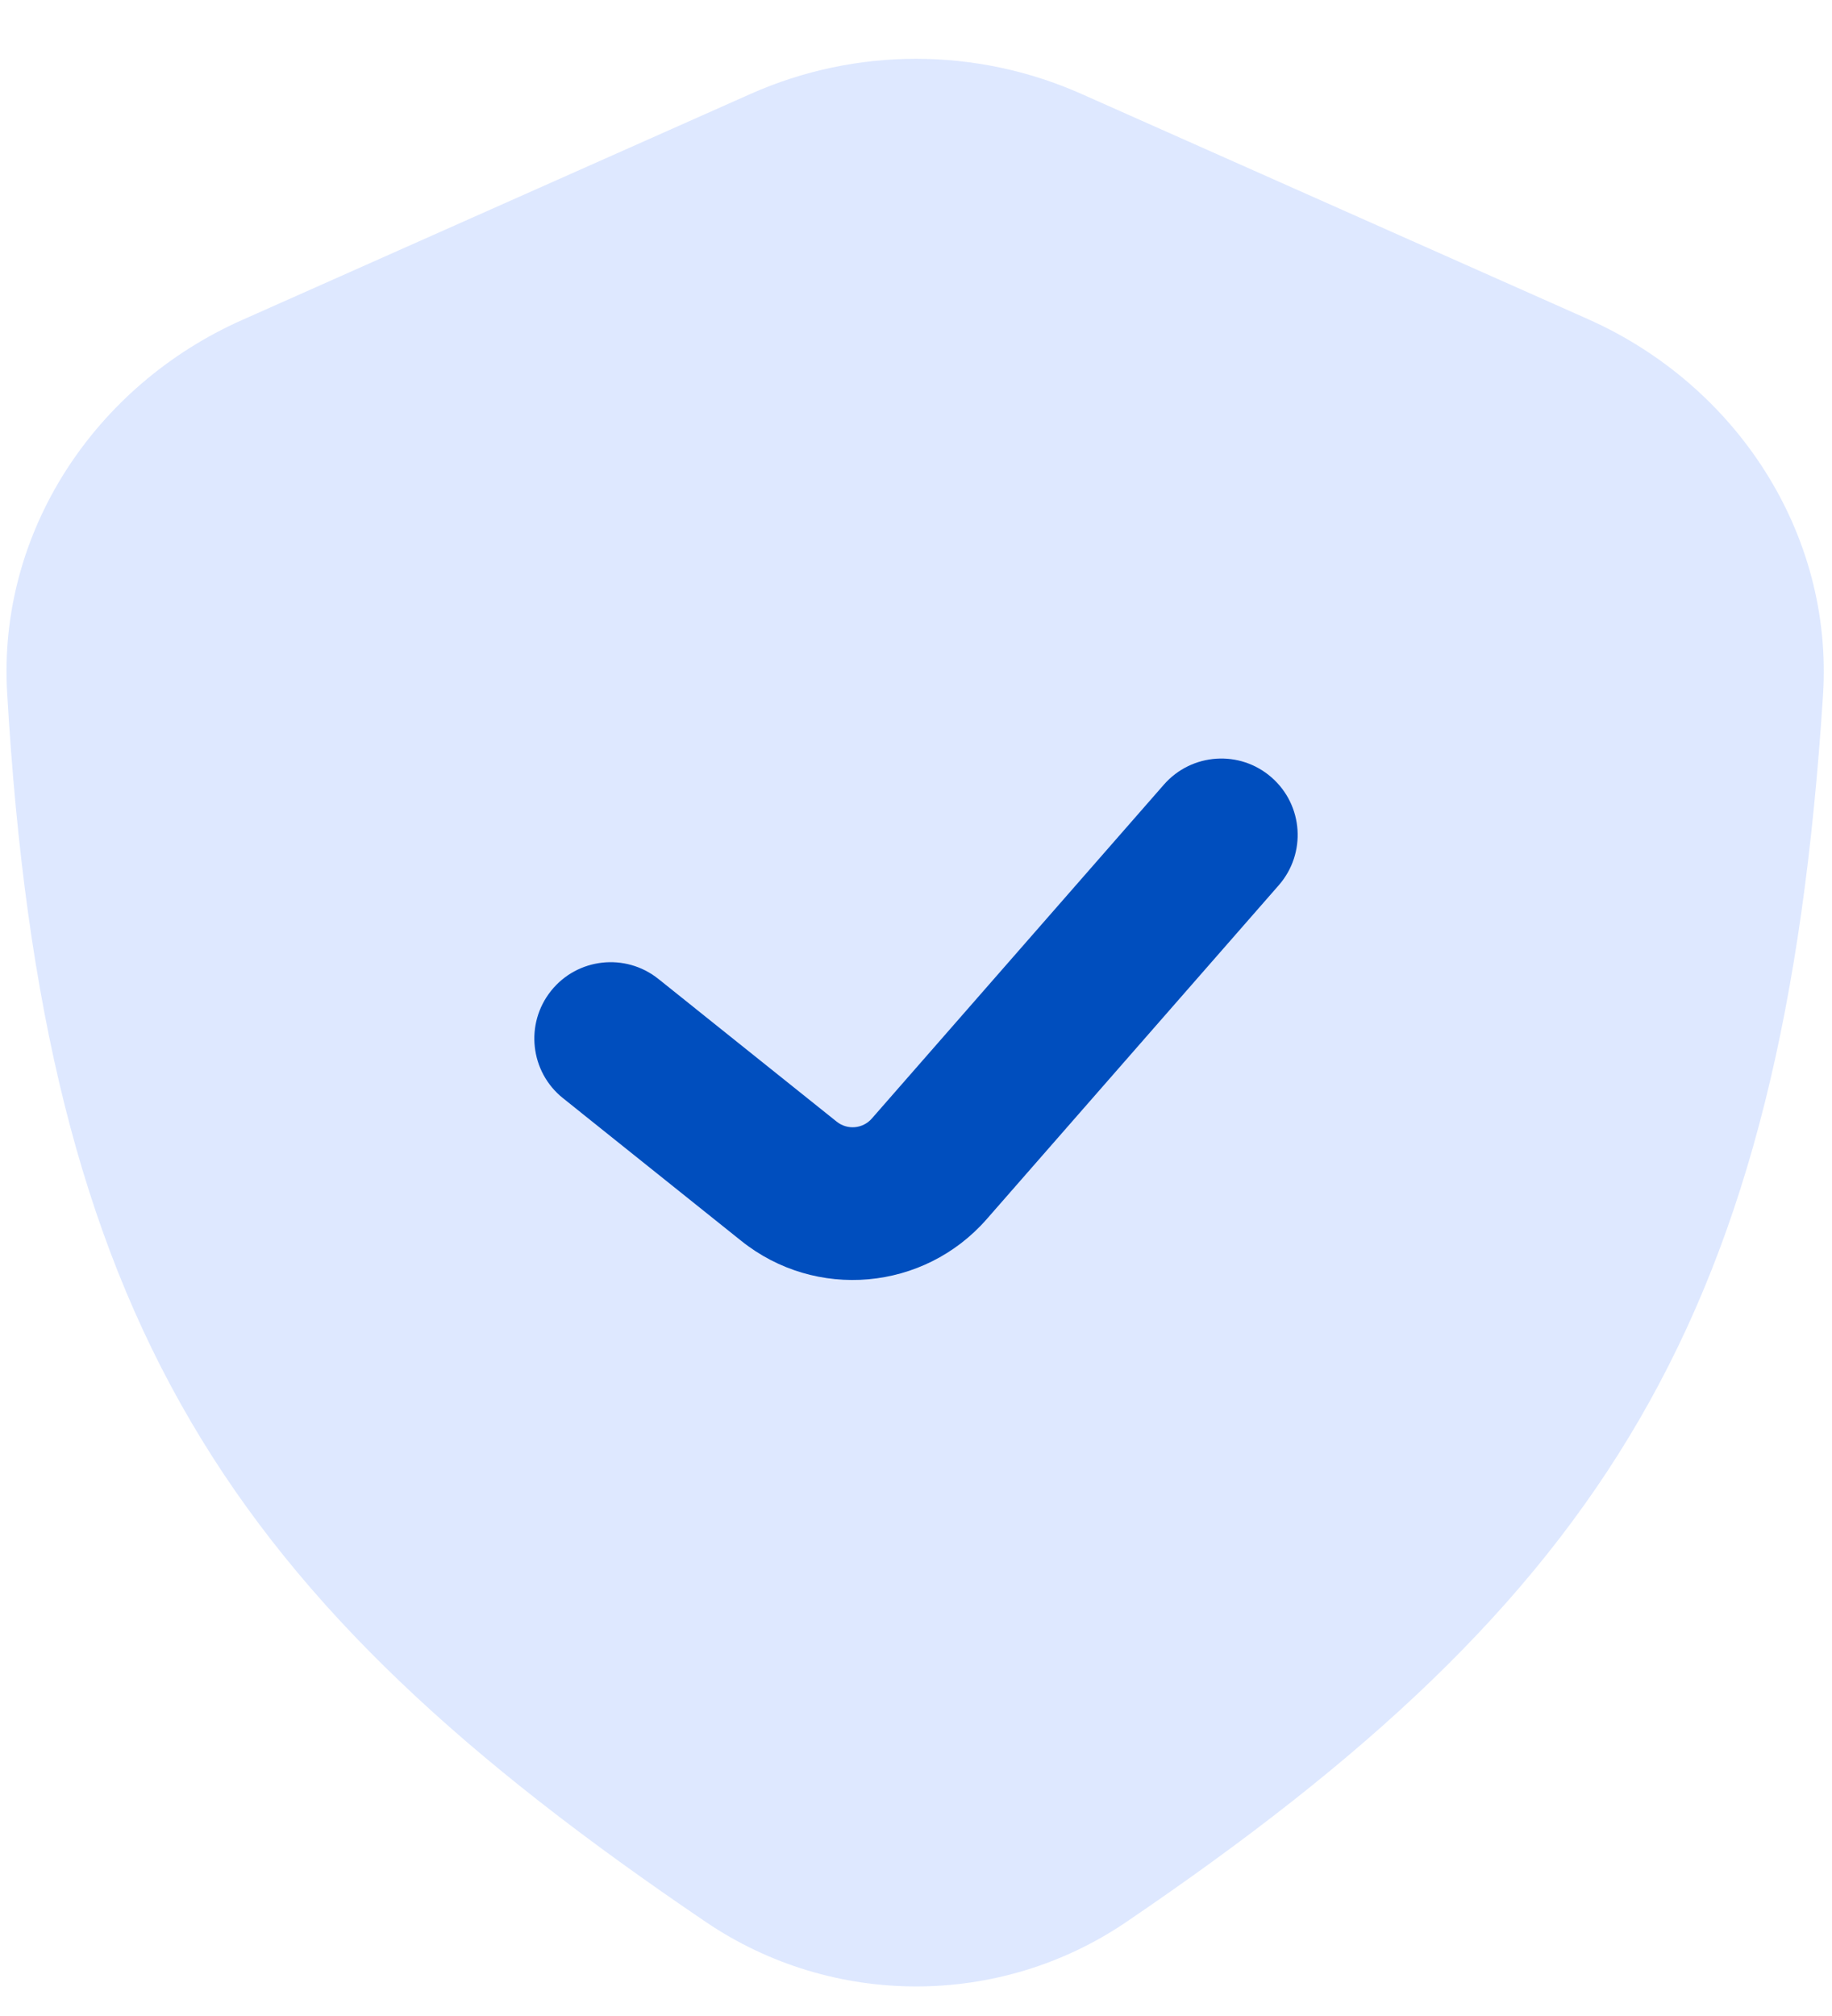 <svg width="30" height="33" viewBox="0 0 30 33" fill="none" xmlns="http://www.w3.org/2000/svg">
<path opacity="0.4" d="M12.292 1.537L3.963 5.239C1.553 6.31 -0.037 8.708 0.117 11.34C0.716 21.63 3.729 26.16 11.56 31.462C13.634 32.866 16.368 32.869 18.441 31.463C26.295 26.133 29.201 21.538 29.853 11.376C30.023 8.726 28.43 6.302 26.004 5.224L17.708 1.537C15.984 0.771 14.016 0.771 12.292 1.537Z" fill="#AEC6FF"/>
<path fill-rule="evenodd" clip-rule="evenodd" d="M20.823 12.726C21.343 13.181 21.395 13.97 20.941 14.49L16.158 19.956C15.13 21.131 13.359 21.288 12.14 20.313L9.219 17.976C8.68 17.545 8.593 16.758 9.024 16.219C9.455 15.68 10.242 15.593 10.781 16.024L13.702 18.361C13.876 18.5 14.129 18.478 14.276 18.31L19.059 12.844C19.514 12.324 20.304 12.271 20.823 12.726Z" fill="#004EBE"/>
</svg>
